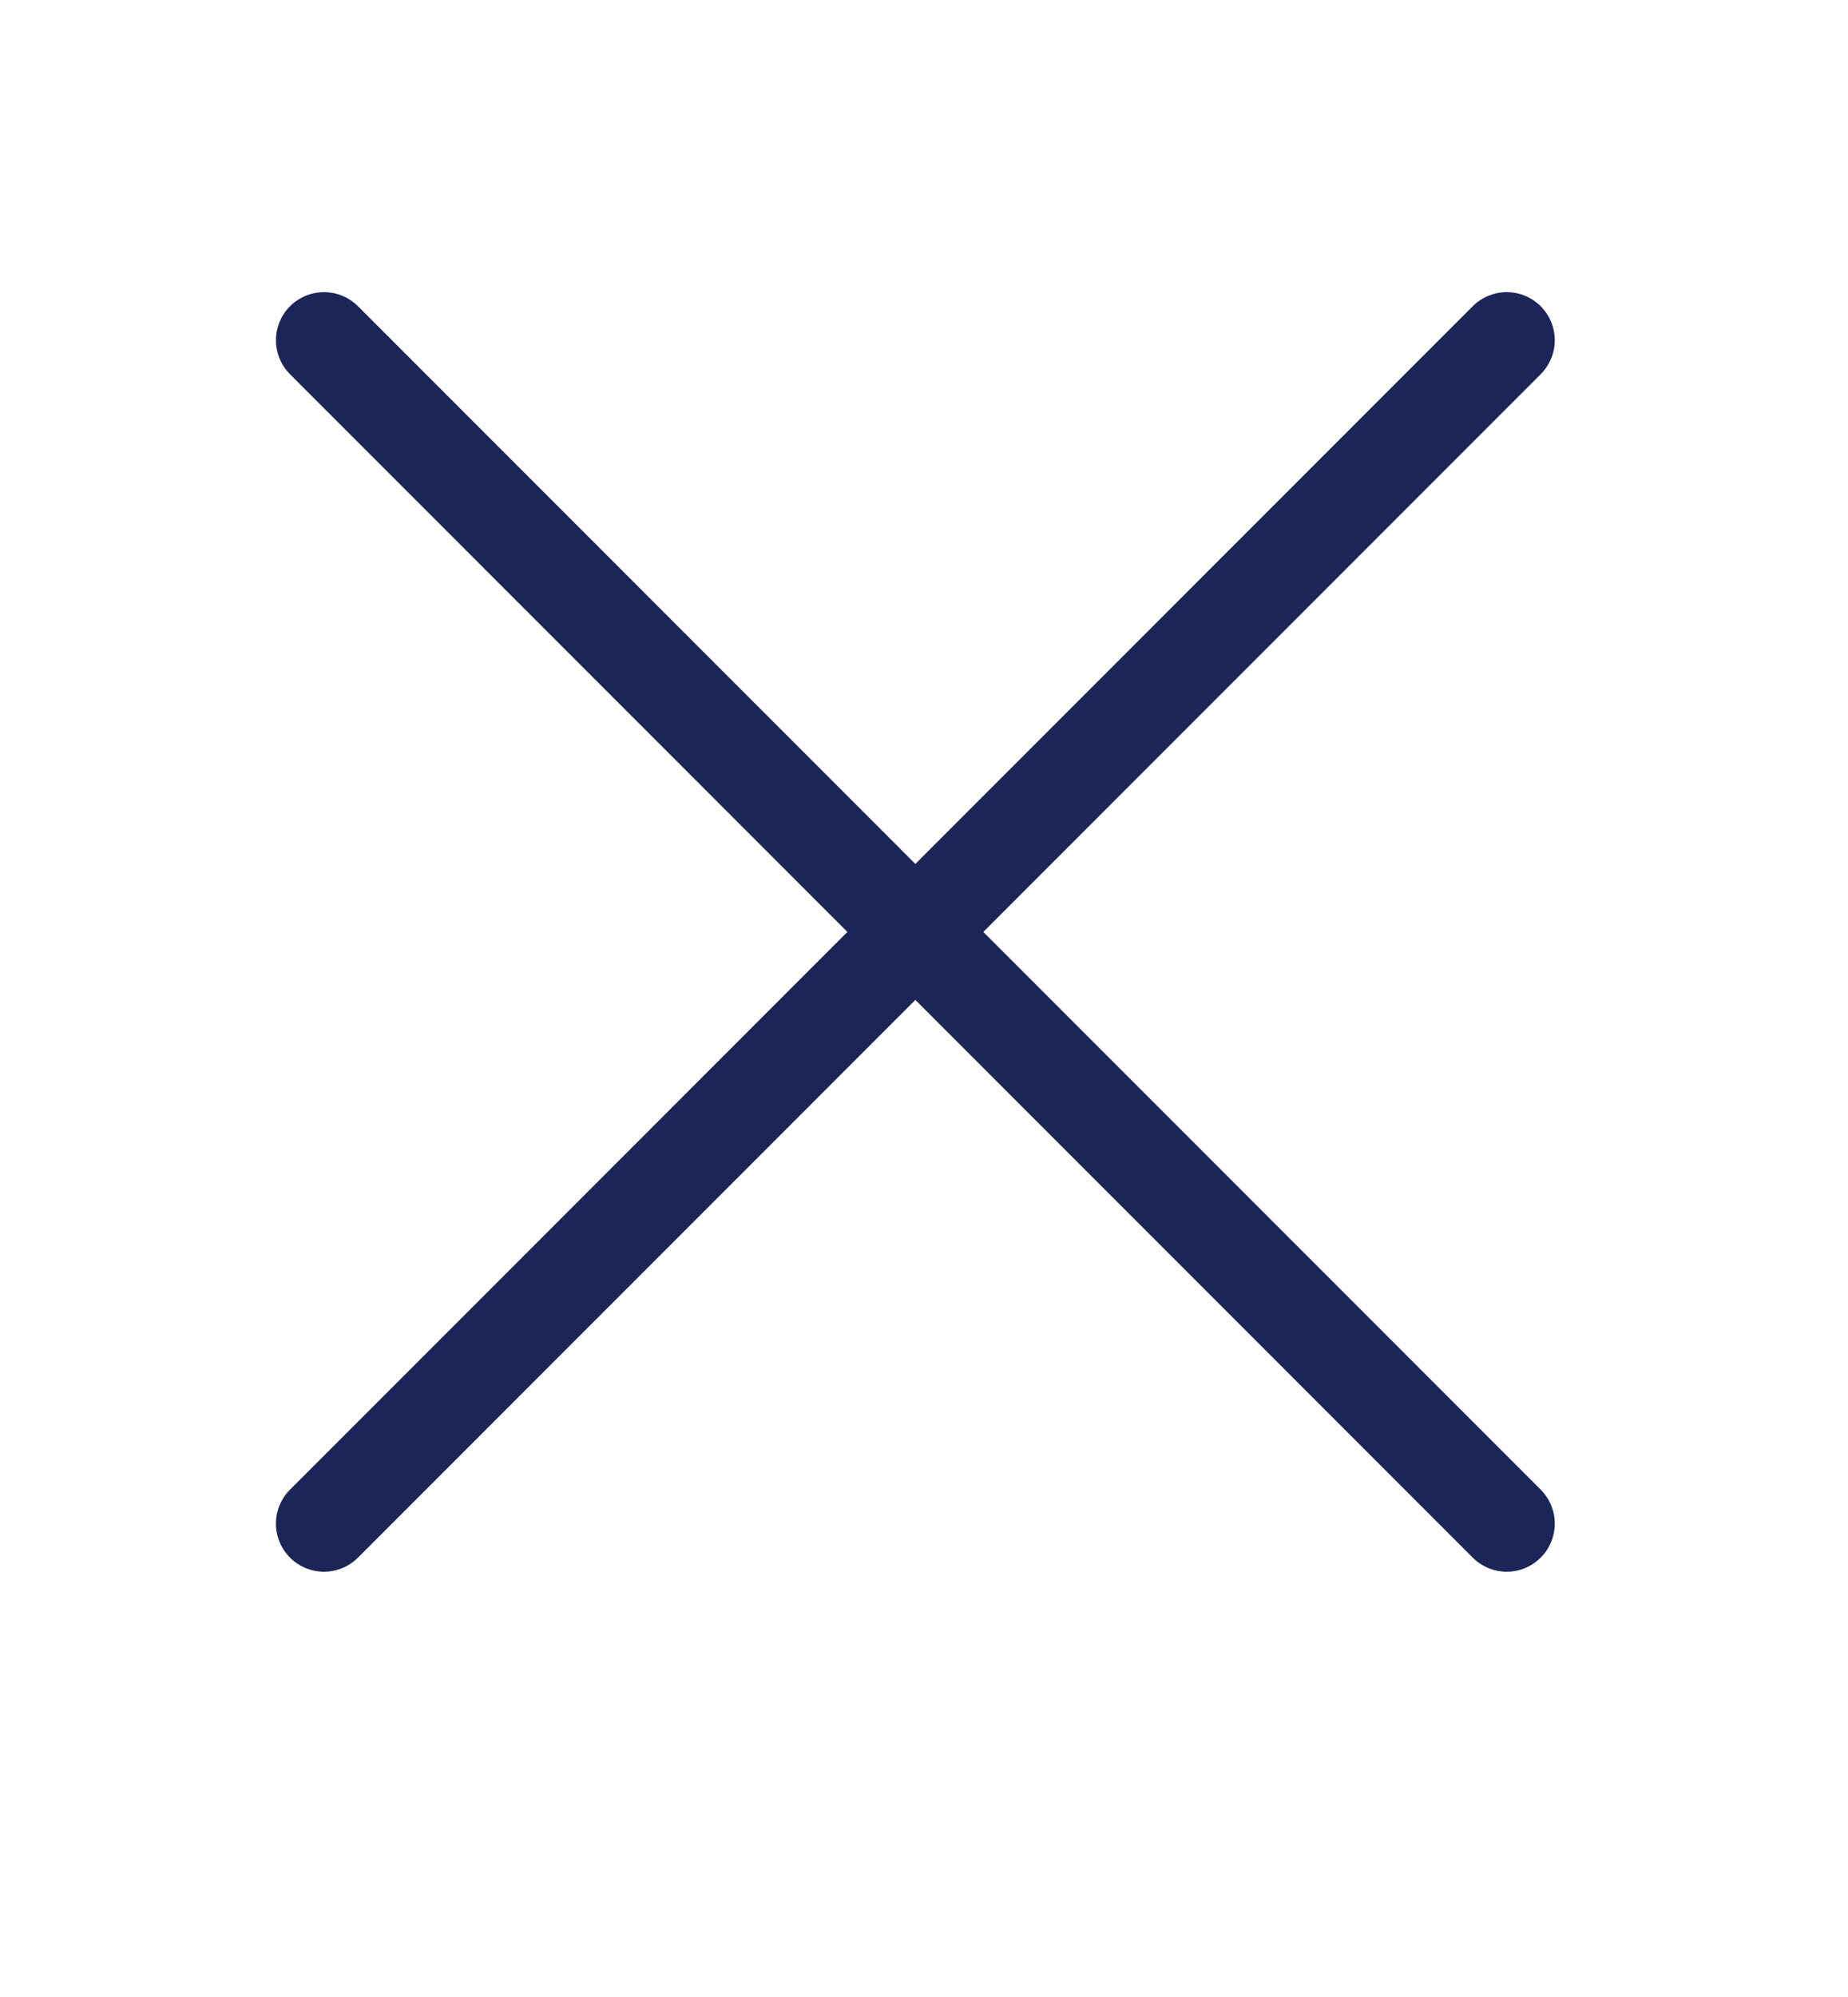 <svg width="25" height="27" viewBox="0 0 25 27" fill="none" xmlns="http://www.w3.org/2000/svg">
<path d="M20.383 4.6L4.383 20.6" stroke="#1B2557" stroke-width="1.3" stroke-linecap="round" stroke-linejoin="round"/>
<path d="M4.383 4.6L20.383 20.6" stroke="#1B2557" stroke-width="1.3" stroke-linecap="round" stroke-linejoin="round"/>
</svg>
